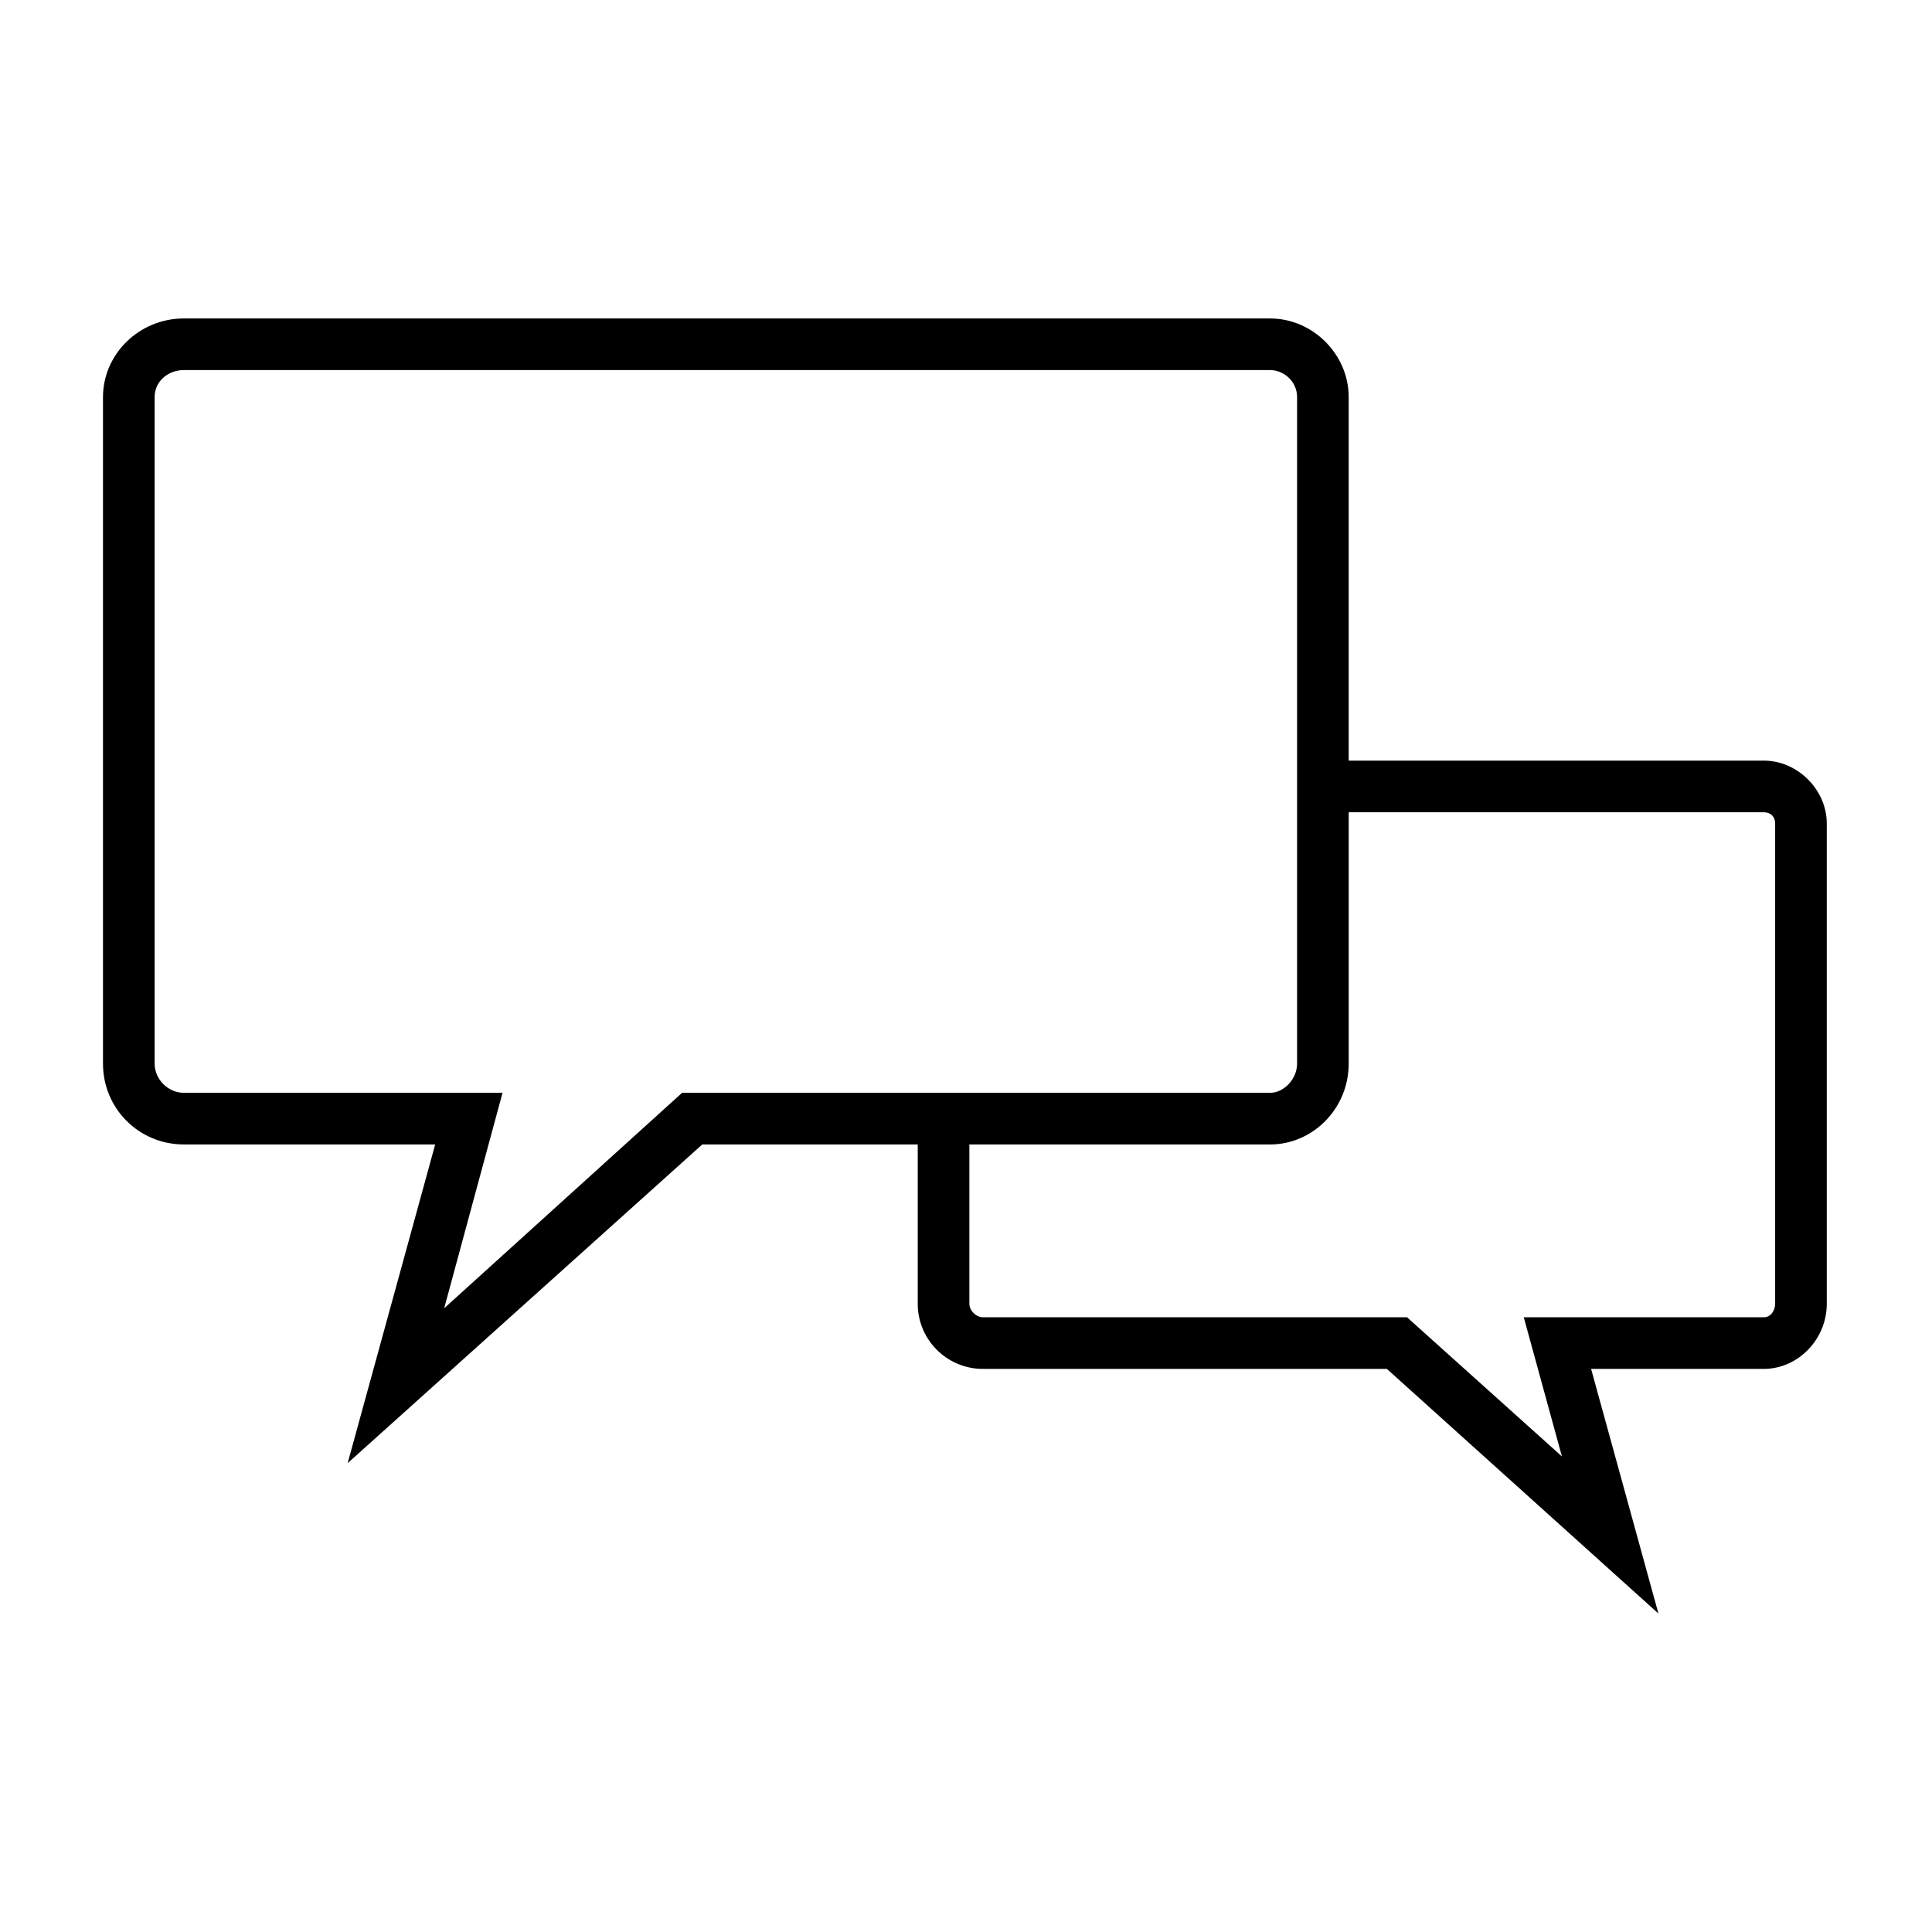 <?xml version="1.0" encoding="UTF-8"?>
<!-- Uploaded to: ICON Repo, www.iconrepo.com, Generator: ICON Repo Mixer Tools -->
<svg fill="#000000" width="800px" height="800px" version="1.1" viewBox="144 144 512 512" xmlns="http://www.w3.org/2000/svg">
 <path d="m330.11 447.29-93.98 84.465 23.199-84.465h-66.621c-11.895 0-21.414-9.516-21.414-21.414v-176.66c0-11.301 9.516-20.82 21.414-20.82h287.89c11.301 0 20.82 9.516 20.82 20.82v96.359h110.04c8.922 0 16.656 7.734 16.656 16.656v127.29c0 9.516-7.734 17.25-16.656 17.25h-45.801l17.844 64.836-71.973-64.836h-107.07c-9.516 0-17.25-7.734-17.25-17.25v-42.23zm171.31-88.031v66.621c0 11.895-9.516 21.414-20.82 21.414h-79.707v42.23c0 1.785 1.785 3.57 3.57 3.57h112.42l41.043 36.879-10.113-36.879h63.645c1.785 0 2.973-1.785 2.973-3.57v-127.29c0-1.785-1.191-2.973-2.973-2.973h-110.04zm-239.71 131.45 63.051-57.102h155.84c3.57 0 7.137-3.57 7.137-7.734v-176.66c0-4.164-3.57-7.137-7.137-7.137h-287.89c-4.164 0-7.734 2.973-7.734 7.137v176.66c0 4.164 3.57 7.734 7.734 7.734h84.465l-15.465 57.102z" fill-rule="evenodd"/>
</svg>
